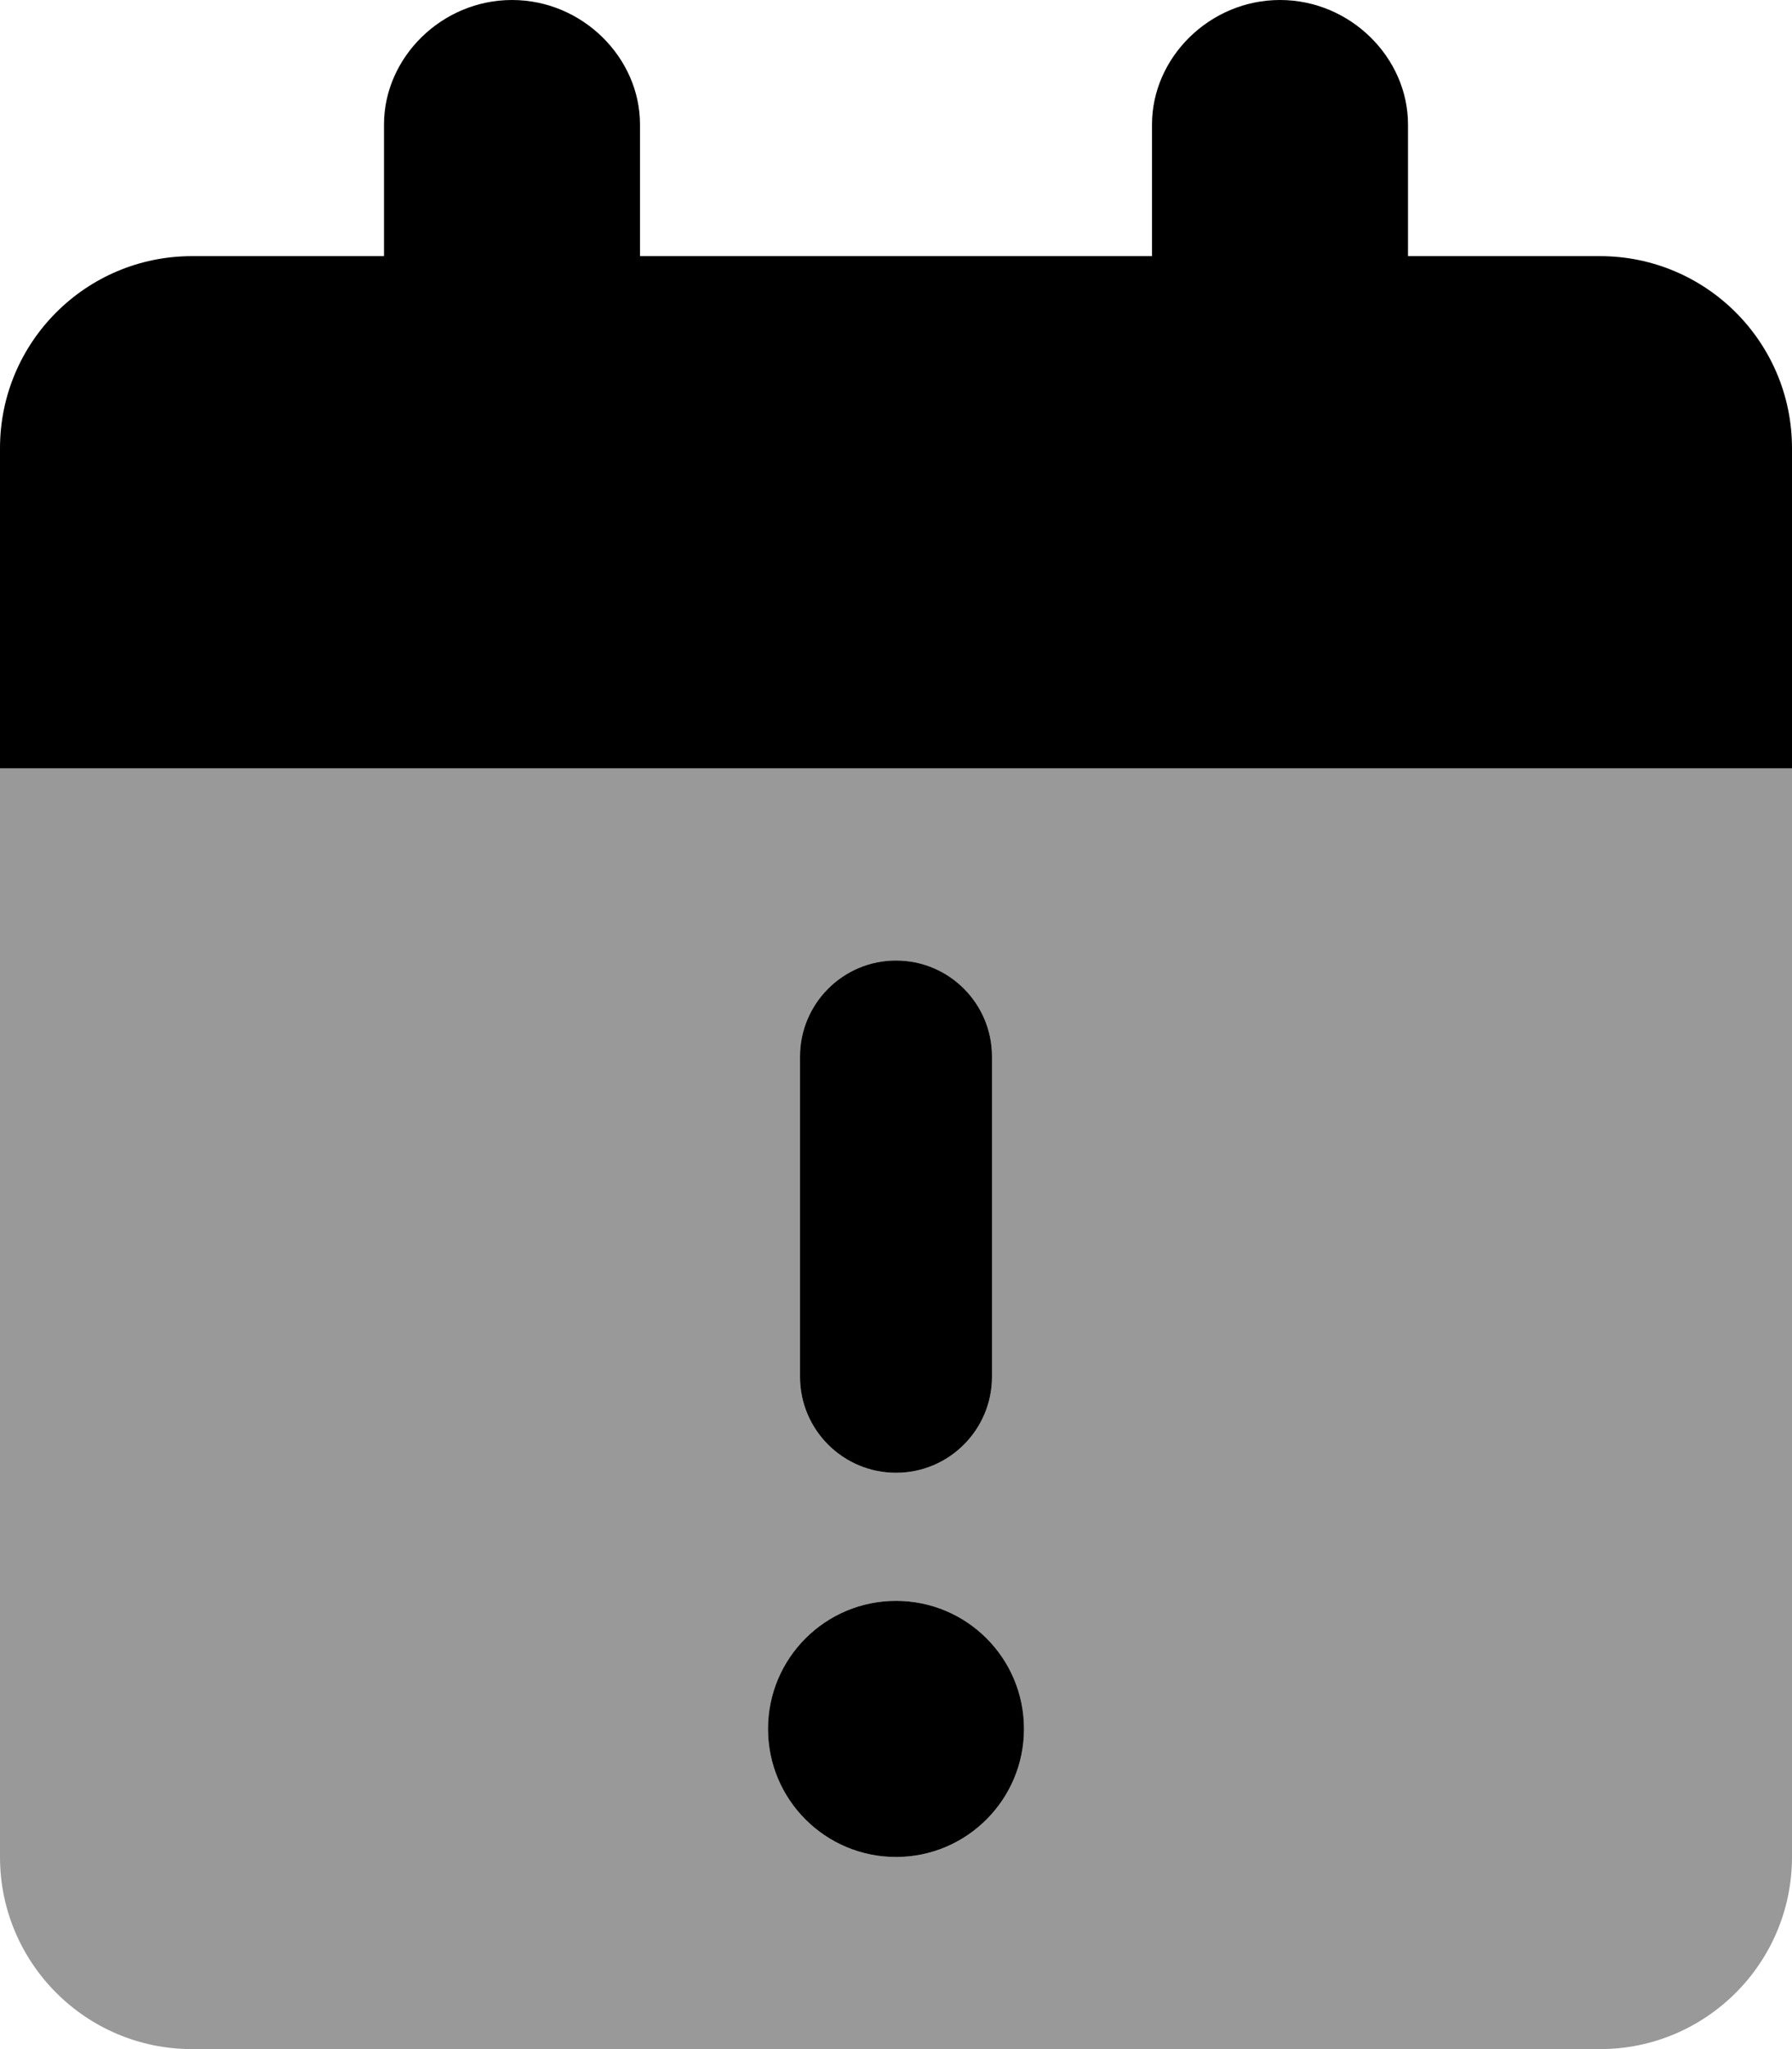 <svg xmlns="http://www.w3.org/2000/svg" viewBox="0 0 448 512"><!--! Font Awesome Pro 6.0.0-alpha3 by @fontawesome - https://fontawesome.com License - https://fontawesome.com/license (Commercial License) --><defs><style>.fa-secondary{opacity:.4}</style></defs><path class="fa-primary" d="M224 400c-17.67 0-32 14.33-32 32s14.33 32 32 32s32-14.33 32-32S241.7 400 224 400zM400 64H352V31.1C352 14.4 337.6 0 320 0C302.4 0 288 14.4 288 31.1V64H160V31.1C160 14.4 145.6 0 128 0S96 14.4 96 31.1V64H48C21.49 64 0 85.49 0 112V192h448V112C448 85.49 426.5 64 400 64zM224 368c13.25 0 24-10.75 24-24v-80c0-13.25-10.75-24-24-24S200 250.8 200 264v80C200 357.3 210.8 368 224 368z"/><path class="fa-secondary" d="M0 192v272C0 490.5 21.5 512 48 512h352c26.5 0 48-21.5 48-48V192H0zM200 264C200 250.8 210.8 240 224 240s24 10.75 24 24v80c0 13.25-10.75 24-24 24s-24-10.75-24-24V264zM224 464c-17.67 0-32-14.33-32-32s14.33-32 32-32s32 14.33 32 32S241.7 464 224 464z"/></svg>
